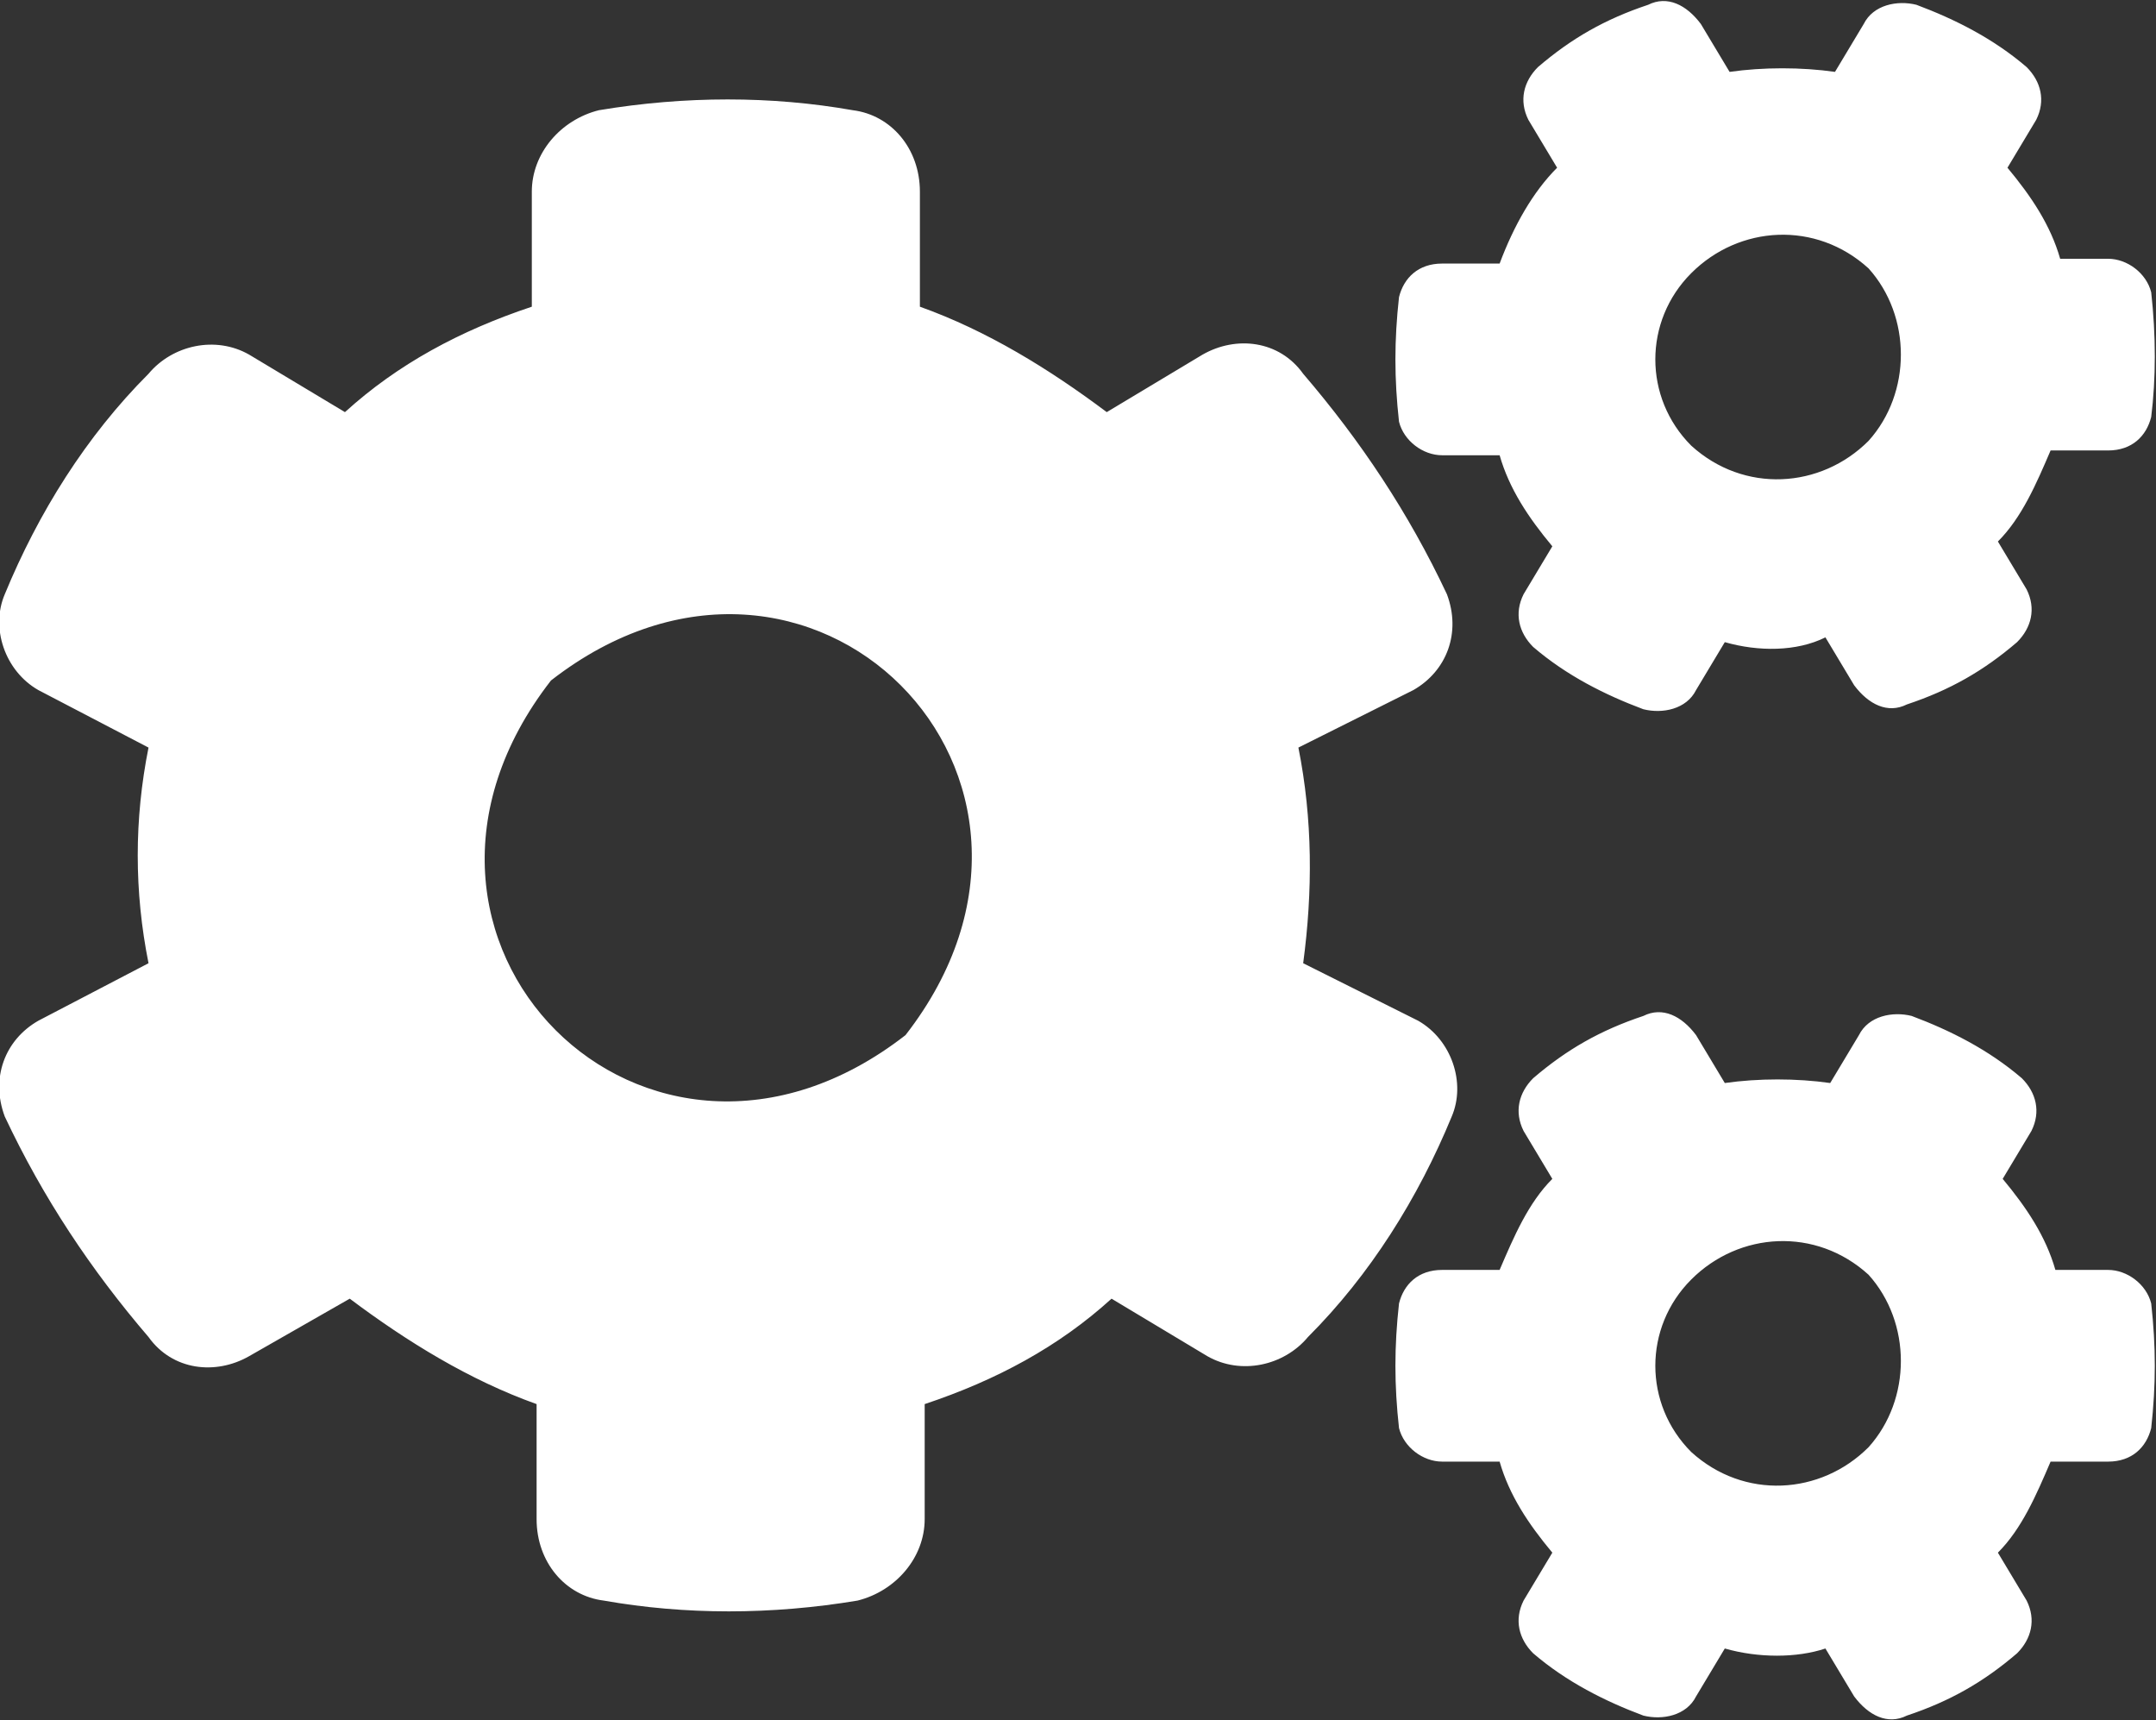 <?xml version="1.0" encoding="utf-8"?>
<!-- Generator: Adobe Illustrator 27.5.0, SVG Export Plug-In . SVG Version: 6.00 Build 0)  -->
<svg version="1.1" id="Layer_1" xmlns="http://www.w3.org/2000/svg" xmlns:xlink="http://www.w3.org/1999/xlink" x="0px" y="0px"
	 viewBox="0 0 45 35.9" style="enable-background:new 0 0 45 35.9;" xml:space="preserve">
<rect x="0" y="0" width="45" height="35.9" fill="#333333" stroke="none"/>
<style type="text/css">
	.st0{fill:#FFFFFF;}
</style>
<path id="Icon_awesome-cogs" class="st0" d="M36,13.4l-0.6,1c-0.2,0.4-0.7,0.5-1.1,0.4c-0.8-0.3-1.6-0.7-2.3-1.3
	c-0.3-0.3-0.4-0.7-0.2-1.1l0.6-1c-0.5-0.6-0.9-1.2-1.1-1.9h-1.2c-0.4,0-0.8-0.3-0.9-0.7c-0.1-0.9-0.1-1.7,0-2.6
	c0.1-0.4,0.4-0.7,0.9-0.7h1.2C31.6,4.7,32,4,32.5,3.5l-0.6-1c-0.2-0.4-0.1-0.8,0.2-1.1c0.7-0.6,1.4-1,2.3-1.3c0.4-0.2,0.8,0,1.1,0.4
	l0.6,1c0.7-0.1,1.5-0.1,2.2,0l0.6-1c0.2-0.4,0.7-0.5,1.1-0.4c0.8,0.3,1.6,0.7,2.3,1.3c0.3,0.3,0.4,0.7,0.2,1.1l-0.6,1
	c0.5,0.6,0.9,1.2,1.1,1.9H44c0.4,0,0.8,0.3,0.9,0.7C45,7,45,7.9,44.9,8.7c-0.1,0.4-0.4,0.7-0.9,0.7h-1.2c-0.3,0.7-0.6,1.4-1.1,1.9
	l0.6,1c0.2,0.4,0.1,0.8-0.2,1.1c-0.7,0.6-1.4,1-2.3,1.3c-0.4,0.2-0.8,0-1.1-0.4l-0.6-1C37.5,13.6,36.7,13.6,36,13.4L36,13.4z
	 M35.3,9.3c1.1,1,2.7,0.9,3.7-0.1c0.9-1,0.9-2.6,0-3.6c-1.1-1-2.7-0.9-3.7,0.1C34.3,6.7,34.3,8.3,35.3,9.3z M27.2,20.1l2.4,1.2
	c0.7,0.4,1,1.3,0.7,2c-0.7,1.7-1.7,3.3-3,4.6c-0.5,0.6-1.4,0.8-2.1,0.4l-2-1.2c-1.1,1-2.4,1.7-3.9,2.2v2.4c0,0.8-0.6,1.5-1.4,1.7
	c-1.8,0.3-3.6,0.3-5.3,0c-0.8-0.1-1.4-0.8-1.4-1.7v-2.4c-1.4-0.5-2.7-1.3-3.9-2.2l-2.1,1.2c-0.7,0.4-1.6,0.3-2.1-0.4
	c-1.2-1.4-2.2-2.9-3-4.6c-0.3-0.8,0-1.6,0.7-2l2.3-1.2c-0.3-1.5-0.3-3,0-4.5l-2.3-1.2c-0.7-0.4-1-1.3-0.7-2c0.7-1.7,1.7-3.3,3-4.6
	C3.6,7.2,4.5,7,5.2,7.4l2,1.2c1.1-1,2.4-1.7,3.9-2.2V4c0-0.8,0.6-1.5,1.4-1.7c1.8-0.3,3.6-0.3,5.3,0c0.8,0.1,1.4,0.8,1.4,1.7v2.4
	c1.4,0.5,2.7,1.3,3.9,2.2l2-1.2c0.7-0.4,1.6-0.3,2.1,0.4c1.2,1.4,2.2,2.9,3,4.6c0.3,0.8,0,1.6-0.7,2l-2.4,1.2
	C27.4,17.1,27.4,18.6,27.2,20.1L27.2,20.1z M18.9,21.6c4.2-5.4-2-11.6-7.4-7.4C7.3,19.6,13.5,25.8,18.9,21.6z M36,34.4l-0.6,1
	c-0.2,0.4-0.7,0.5-1.1,0.4c-0.8-0.3-1.6-0.7-2.3-1.3c-0.3-0.3-0.4-0.7-0.2-1.1l0.6-1c-0.5-0.6-0.9-1.2-1.1-1.9h-1.2
	c-0.4,0-0.8-0.3-0.9-0.7c-0.1-0.9-0.1-1.7,0-2.6c0.1-0.4,0.4-0.7,0.9-0.7h1.2c0.3-0.7,0.6-1.4,1.1-1.9l-0.6-1
	c-0.2-0.4-0.1-0.8,0.2-1.1c0.7-0.6,1.4-1,2.3-1.3c0.4-0.2,0.8,0,1.1,0.4l0.6,1c0.7-0.1,1.5-0.1,2.2,0l0.6-1c0.2-0.4,0.7-0.5,1.1-0.4
	c0.8,0.3,1.6,0.7,2.3,1.3c0.3,0.3,0.4,0.7,0.2,1.1l-0.6,1c0.5,0.6,0.9,1.2,1.1,1.9H44c0.4,0,0.8,0.3,0.9,0.7c0.1,0.9,0.1,1.7,0,2.6
	c-0.1,0.4-0.4,0.7-0.9,0.7h-1.2c-0.3,0.7-0.6,1.4-1.1,1.9l0.6,1c0.2,0.4,0.1,0.8-0.2,1.1c-0.7,0.6-1.4,1-2.3,1.3
	c-0.4,0.2-0.8,0-1.1-0.4l-0.6-1C37.5,34.6,36.7,34.6,36,34.4z M35.3,30.3c1.1,1,2.7,0.9,3.7-0.1c0.9-1,0.9-2.6,0-3.6
	c-1.1-1-2.7-0.9-3.7,0.1C34.3,27.7,34.3,29.3,35.3,30.3z"/>
</svg>
